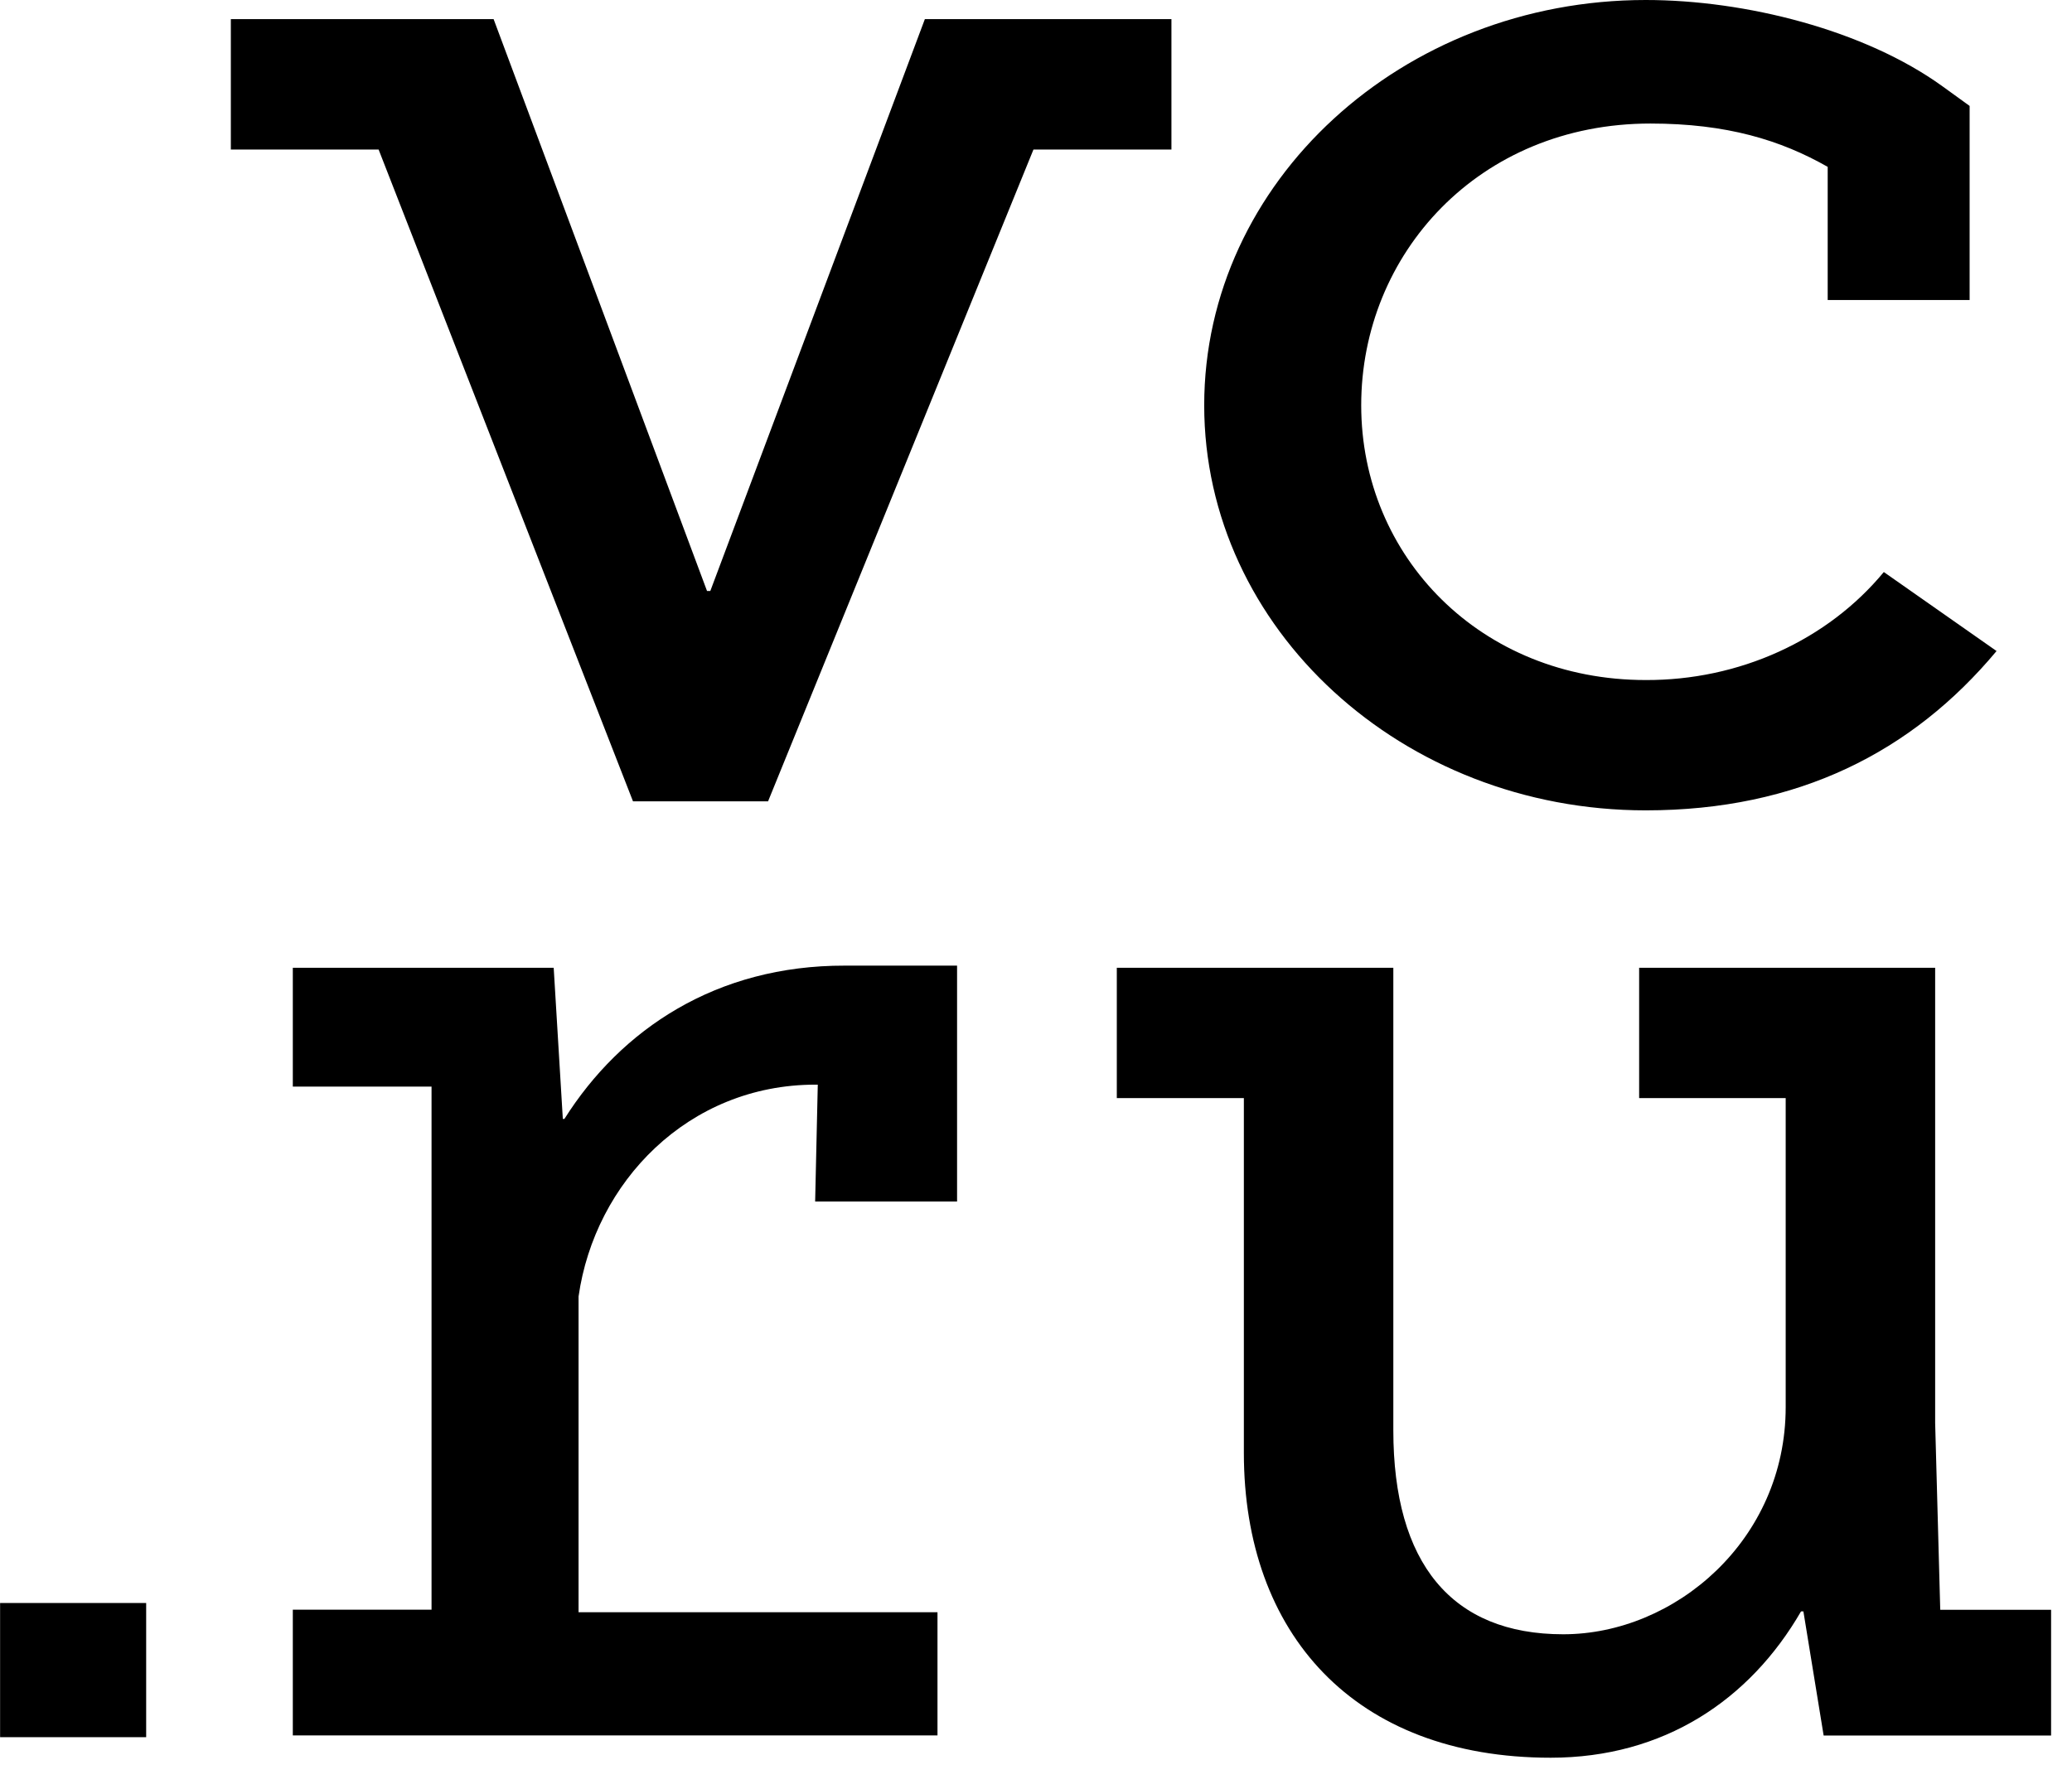 <svg width="22" height="19" viewBox="0 0 22 19" fill="none" xmlns="http://www.w3.org/2000/svg">
<path d="M17.474 8.606C19.088 8.606 20.303 7.988 21.199 6.914L20.002 6.075C19.706 6.433 19.324 6.723 18.885 6.922C18.447 7.121 17.963 7.224 17.474 7.222C15.723 7.222 14.453 5.912 14.453 4.304C14.453 2.697 15.702 1.312 17.524 1.312C18.334 1.312 18.907 1.488 19.406 1.772V3.186H20.913V1.125L20.624 0.916C19.796 0.318 18.531 0 17.474 0C14.889 0 12.786 1.93 12.786 4.304C12.786 6.675 14.888 8.606 17.474 8.606ZM20.601 17.095L20.547 15.113V10.278H17.404V11.662H18.96V14.943C18.96 16.356 17.784 17.356 16.598 17.356C15.413 17.356 14.794 16.602 14.794 15.189V10.278H11.858V11.662H13.207V15.429C13.207 17.346 14.377 18.667 16.465 18.667C17.665 18.667 18.578 18.055 19.123 17.113H19.148L19.363 18.431H21.778V17.096H20.602V17.094L20.601 17.095ZM12.439 0.203H9.82L7.542 6.276H7.507L5.241 0.203H2.451V1.588H4.02L6.721 8.51H8.156V8.508L10.973 1.588H12.438V0.204L12.439 0.203ZM0 18.449H1.552V17.024H0.001V18.449H0ZM5.993 11.883H5.976L5.879 10.278H3.109V11.54H4.582V17.095H3.109V18.43H9.954V17.122H6.143V13.769C6.315 12.556 7.306 11.519 8.658 11.519H8.683L8.655 12.76H10.162V10.255H8.971C7.606 10.252 6.594 10.93 5.992 11.884L5.993 11.883Z" fill="black"/>
</svg>
